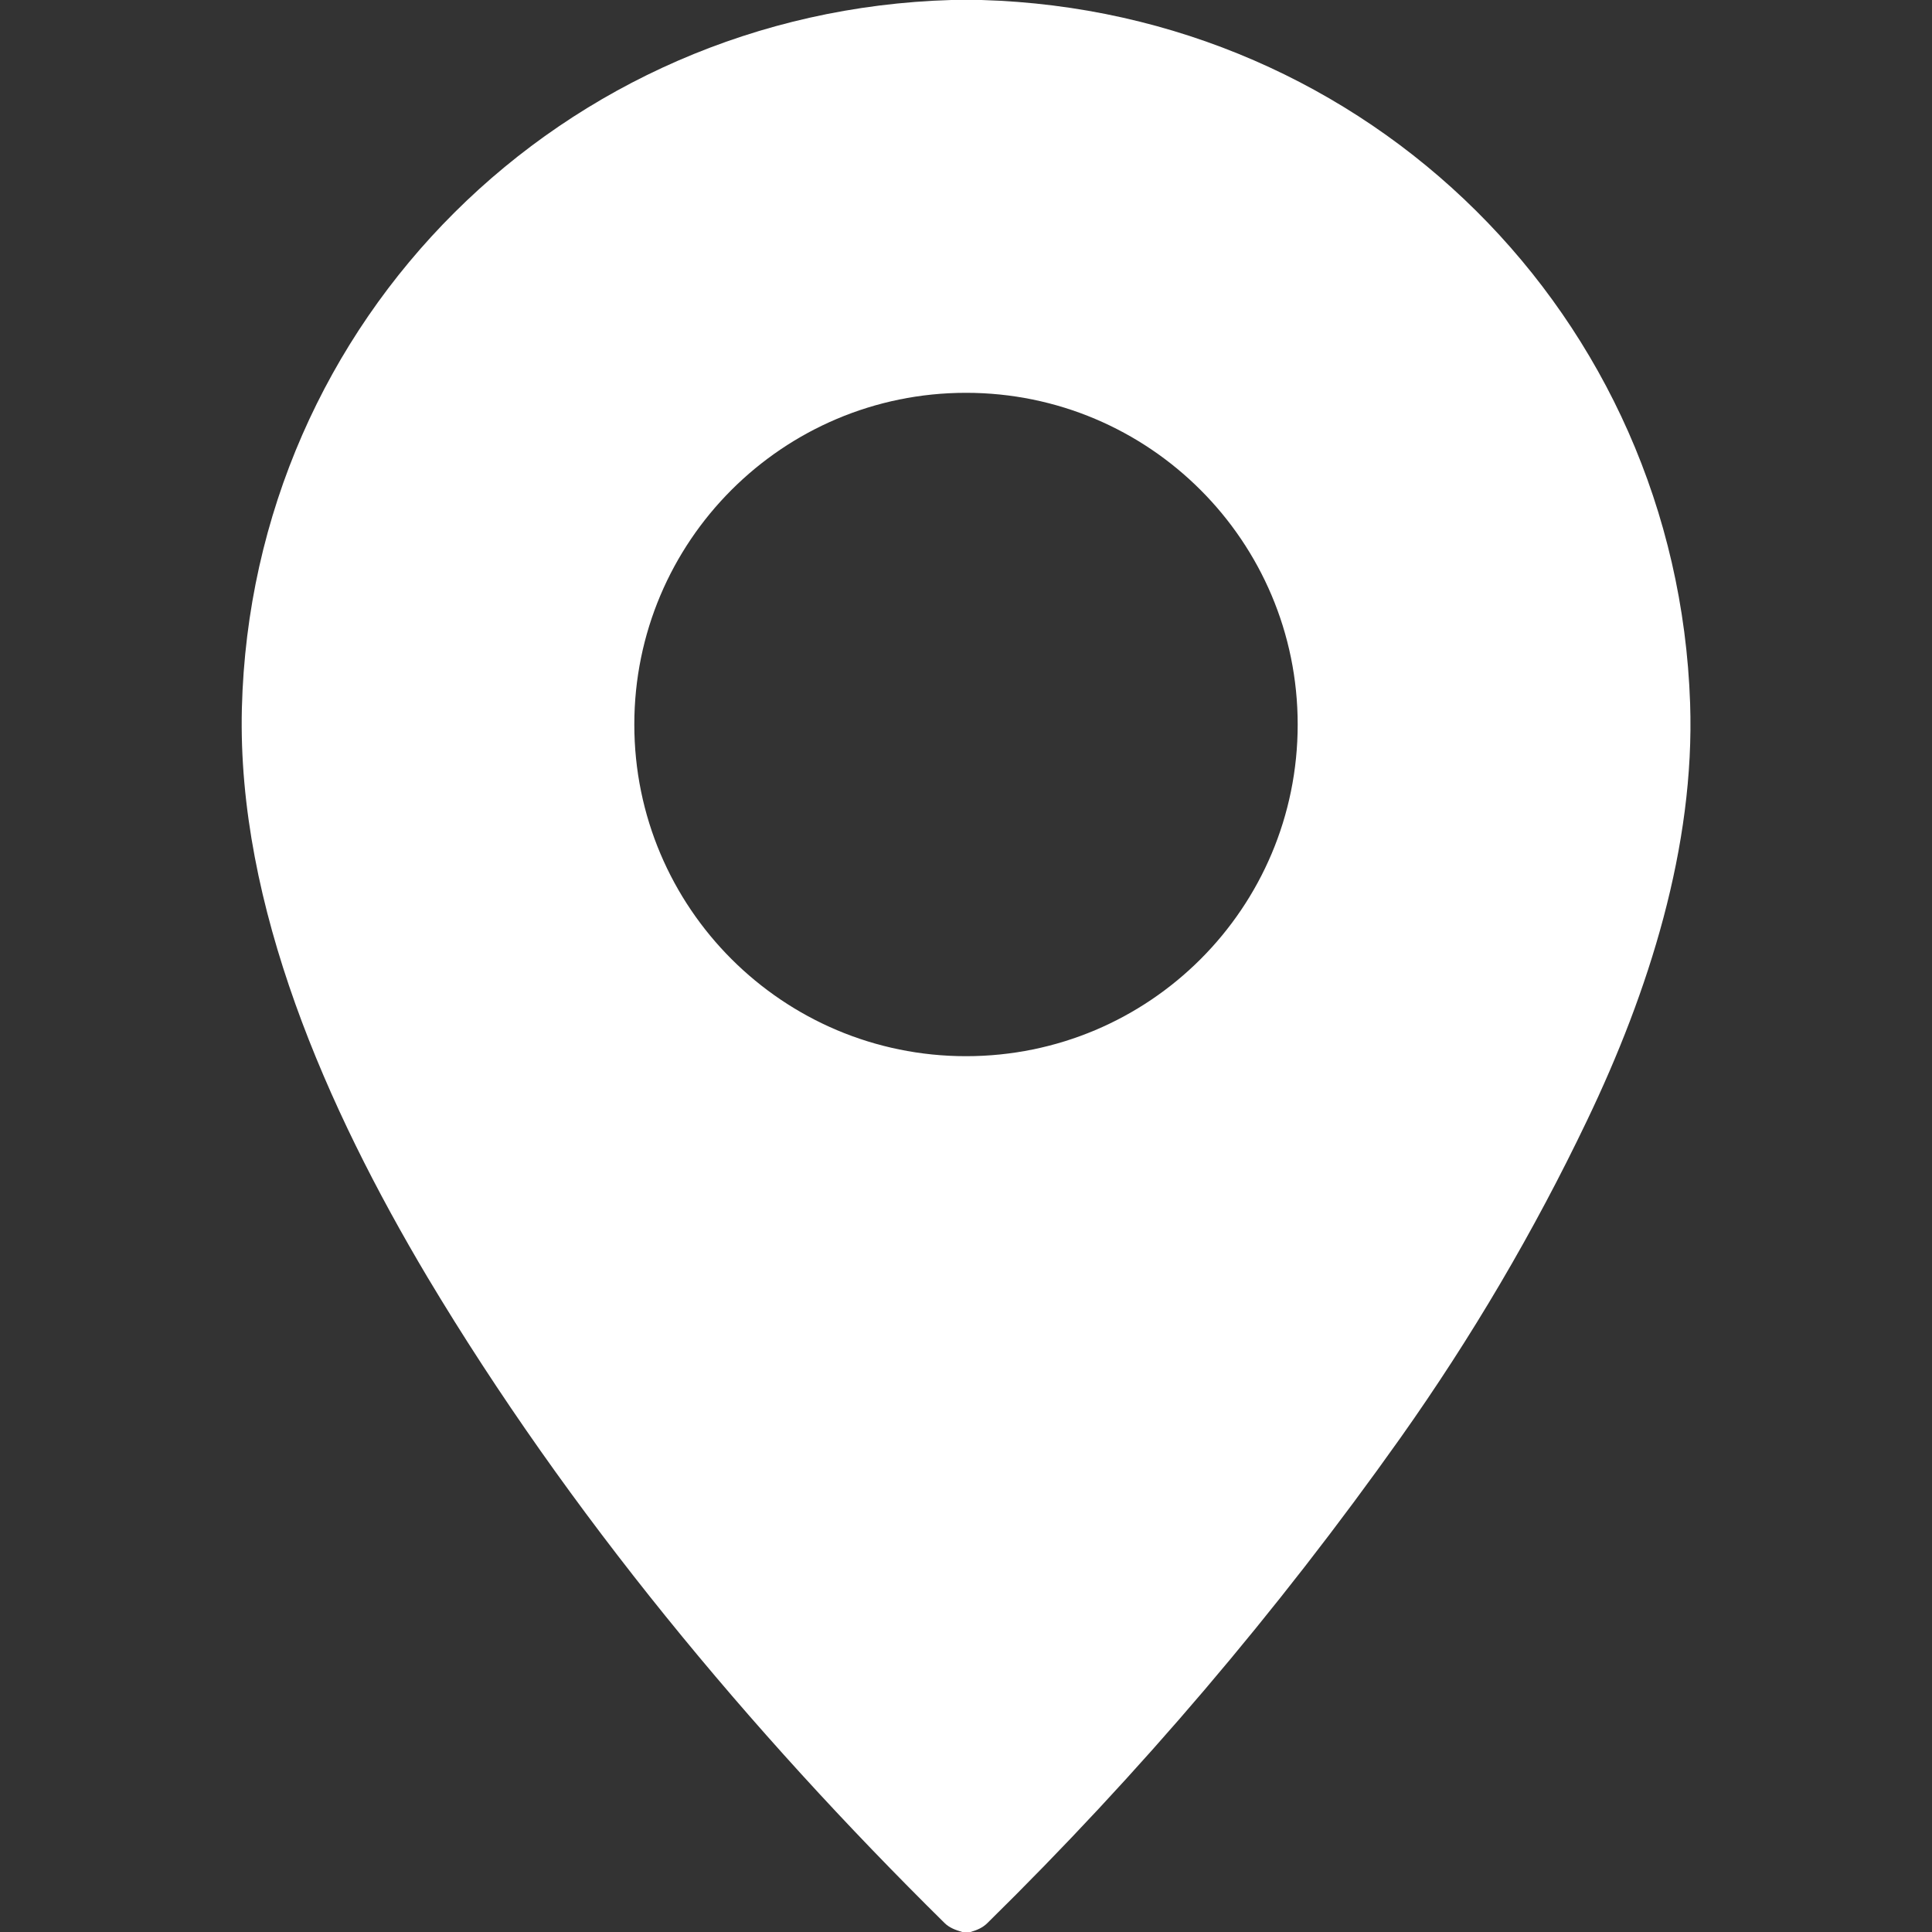 <svg xmlns="http://www.w3.org/2000/svg" xmlns:xlink="http://www.w3.org/1999/xlink" version="1.1" id="Capa_1" x="0px" y="0px" viewBox="0 0 512 512" style="enable-background:new 0 0 512 512;" xml:space="preserve"><rect x="0" y="0" width="512" height="512" fill="#333333" stroke="none"/> <style type="text/css"> .st0{fill:#FFFFFF;} </style> <path class="st0" d="M252.1,0h8c102.7,3,184.3,83.9,187.8,186.4c1.3,38-11,76.5-27.3,110.5c-14.1,29.5-30.6,57.5-49.5,84.2 c-32.7,46.1-69.1,88.9-109.4,128.5c-1.3,1.3-2.8,1.9-4.5,2.4h-2.2c-1.7-0.5-3.4-1.1-4.7-2.4c-51.8-51.1-99.6-108.6-137-171.1 C86.8,294,62.8,240.1,64.1,187.7C66.7,84.5,149.2,3,252.1,0z M343.9,192c0-48.6-39.4-87.9-87.9-87.9l0,0 c-48.6,0-87.9,39.4-87.9,87.9c0,48.6,39.4,87.9,87.9,87.9h0C304.6,279.9,343.9,240.6,343.9,192C343.9,192,343.9,192,343.9,192z"></path> </svg>
